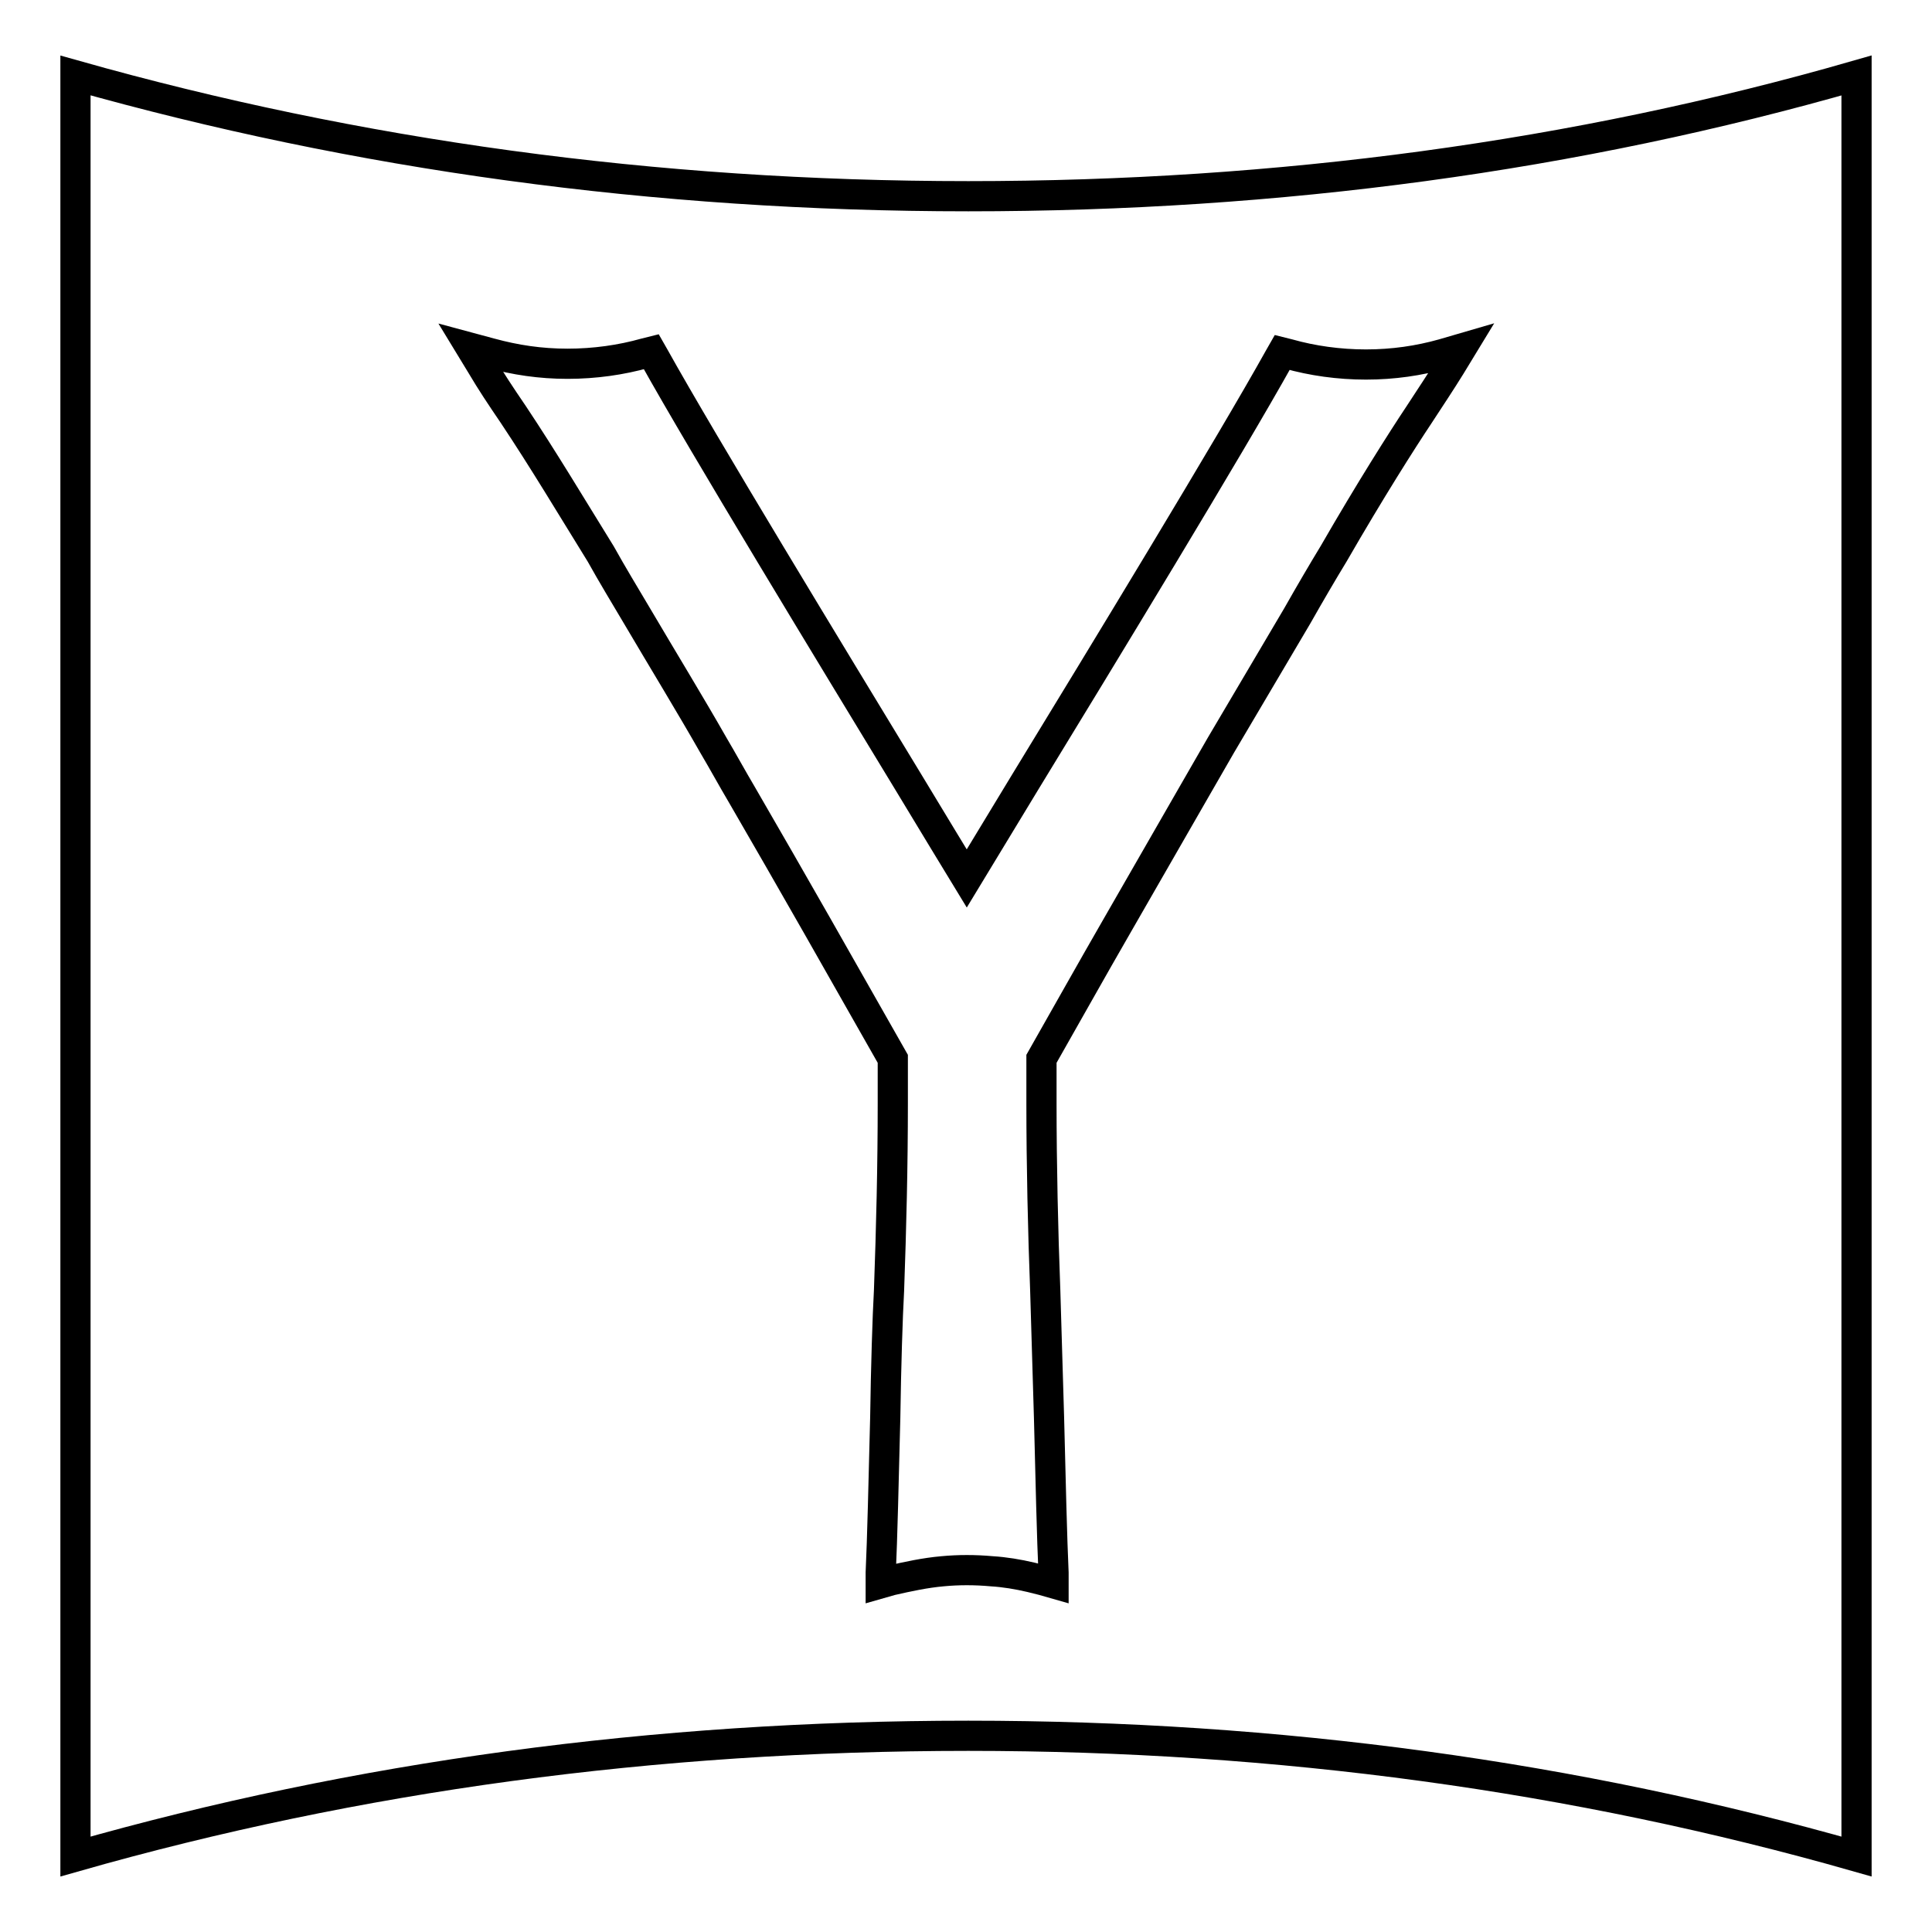 <?xml version="1.0" encoding="utf-8"?>
<!-- Svg Vector Icons : http://www.onlinewebfonts.com/icon -->
<!DOCTYPE svg PUBLIC "-//W3C//DTD SVG 1.1//EN" "http://www.w3.org/Graphics/SVG/1.1/DTD/svg11.dtd">
<svg version="1.1" xmlns="http://www.w3.org/2000/svg" xmlns:xlink="http://www.w3.org/1999/xlink" x="0px" y="0px" viewBox="0 0 256 256" enable-background="new 0 0 256 256" xml:space="preserve">
<g> <path stroke-width="4" fill-opacity="0" stroke="#000000"  d="M128.3,26C86.6,26,47.2,20.5,10,10v236c37.2-10.6,76.6-16,118.3-16c41.2,0,80.5,5.4,117.7,16V10 C208.8,20.7,169.5,26,128.3,26z M193.6,46.2l-1.4,2.3c-1.3,2.1-2.5,3.9-4.2,6.5c-2.2,3.3-6.4,9.9-11.3,18.4 c-1.4,2.3-3.1,5.2-4.8,8.2l-10.1,17.1l-3.8,6.6l-10,17.4c-3.4,5.9-6.7,11.8-10,17.6v5.9c0,8.1,0.2,17,0.5,24.8 c0.1,3.6,0.3,10,0.5,16.8c0.2,8.1,0.4,16.4,0.6,20.6l0,1.3v0.1l-1.4-0.4l-1.6-0.4c-1.7-0.4-3.5-0.7-5.2-0.8c-2.2-0.2-4.4-0.2-6.5,0 c-2.3,0.2-4.6,0.7-6.8,1.2l-1.4,0.4v-0.1l0-1.3c0.2-4.2,0.4-12.6,0.6-20.6c0.1-6.8,0.3-13.2,0.5-16.8c0.3-8.3,0.5-16.6,0.5-24.8 v-5.9l-10-17.6c-3.3-5.8-6.7-11.7-10-17.4c-1.3-2.2-2.5-4.4-3.8-6.6c-2.9-5.1-6.8-11.5-10.1-17.1c-1.6-2.7-3.3-5.5-4.8-8.2 C75.7,67.1,72,60.9,68,54.9c-1.7-2.5-2.9-4.3-4.2-6.5l-1.4-2.3l2.6,0.7c3.3,0.9,6.6,1.4,10.2,1.4c3.6,0,7.1-0.5,10.3-1.4l0.8-0.2 l0.4,0.7c6.4,11.5,23.5,39.6,33.7,56.4c3.5,5.8,6.3,10.4,7.7,12.7v0v0l7.7-12.7C146,87,163.1,58.9,169.5,47.4l0.4-0.7l0.8,0.2 c3.2,0.9,6.7,1.4,10.3,1.4s7-0.5,10.2-1.4L193.6,46.2L193.6,46.2z"/></g>
</svg>